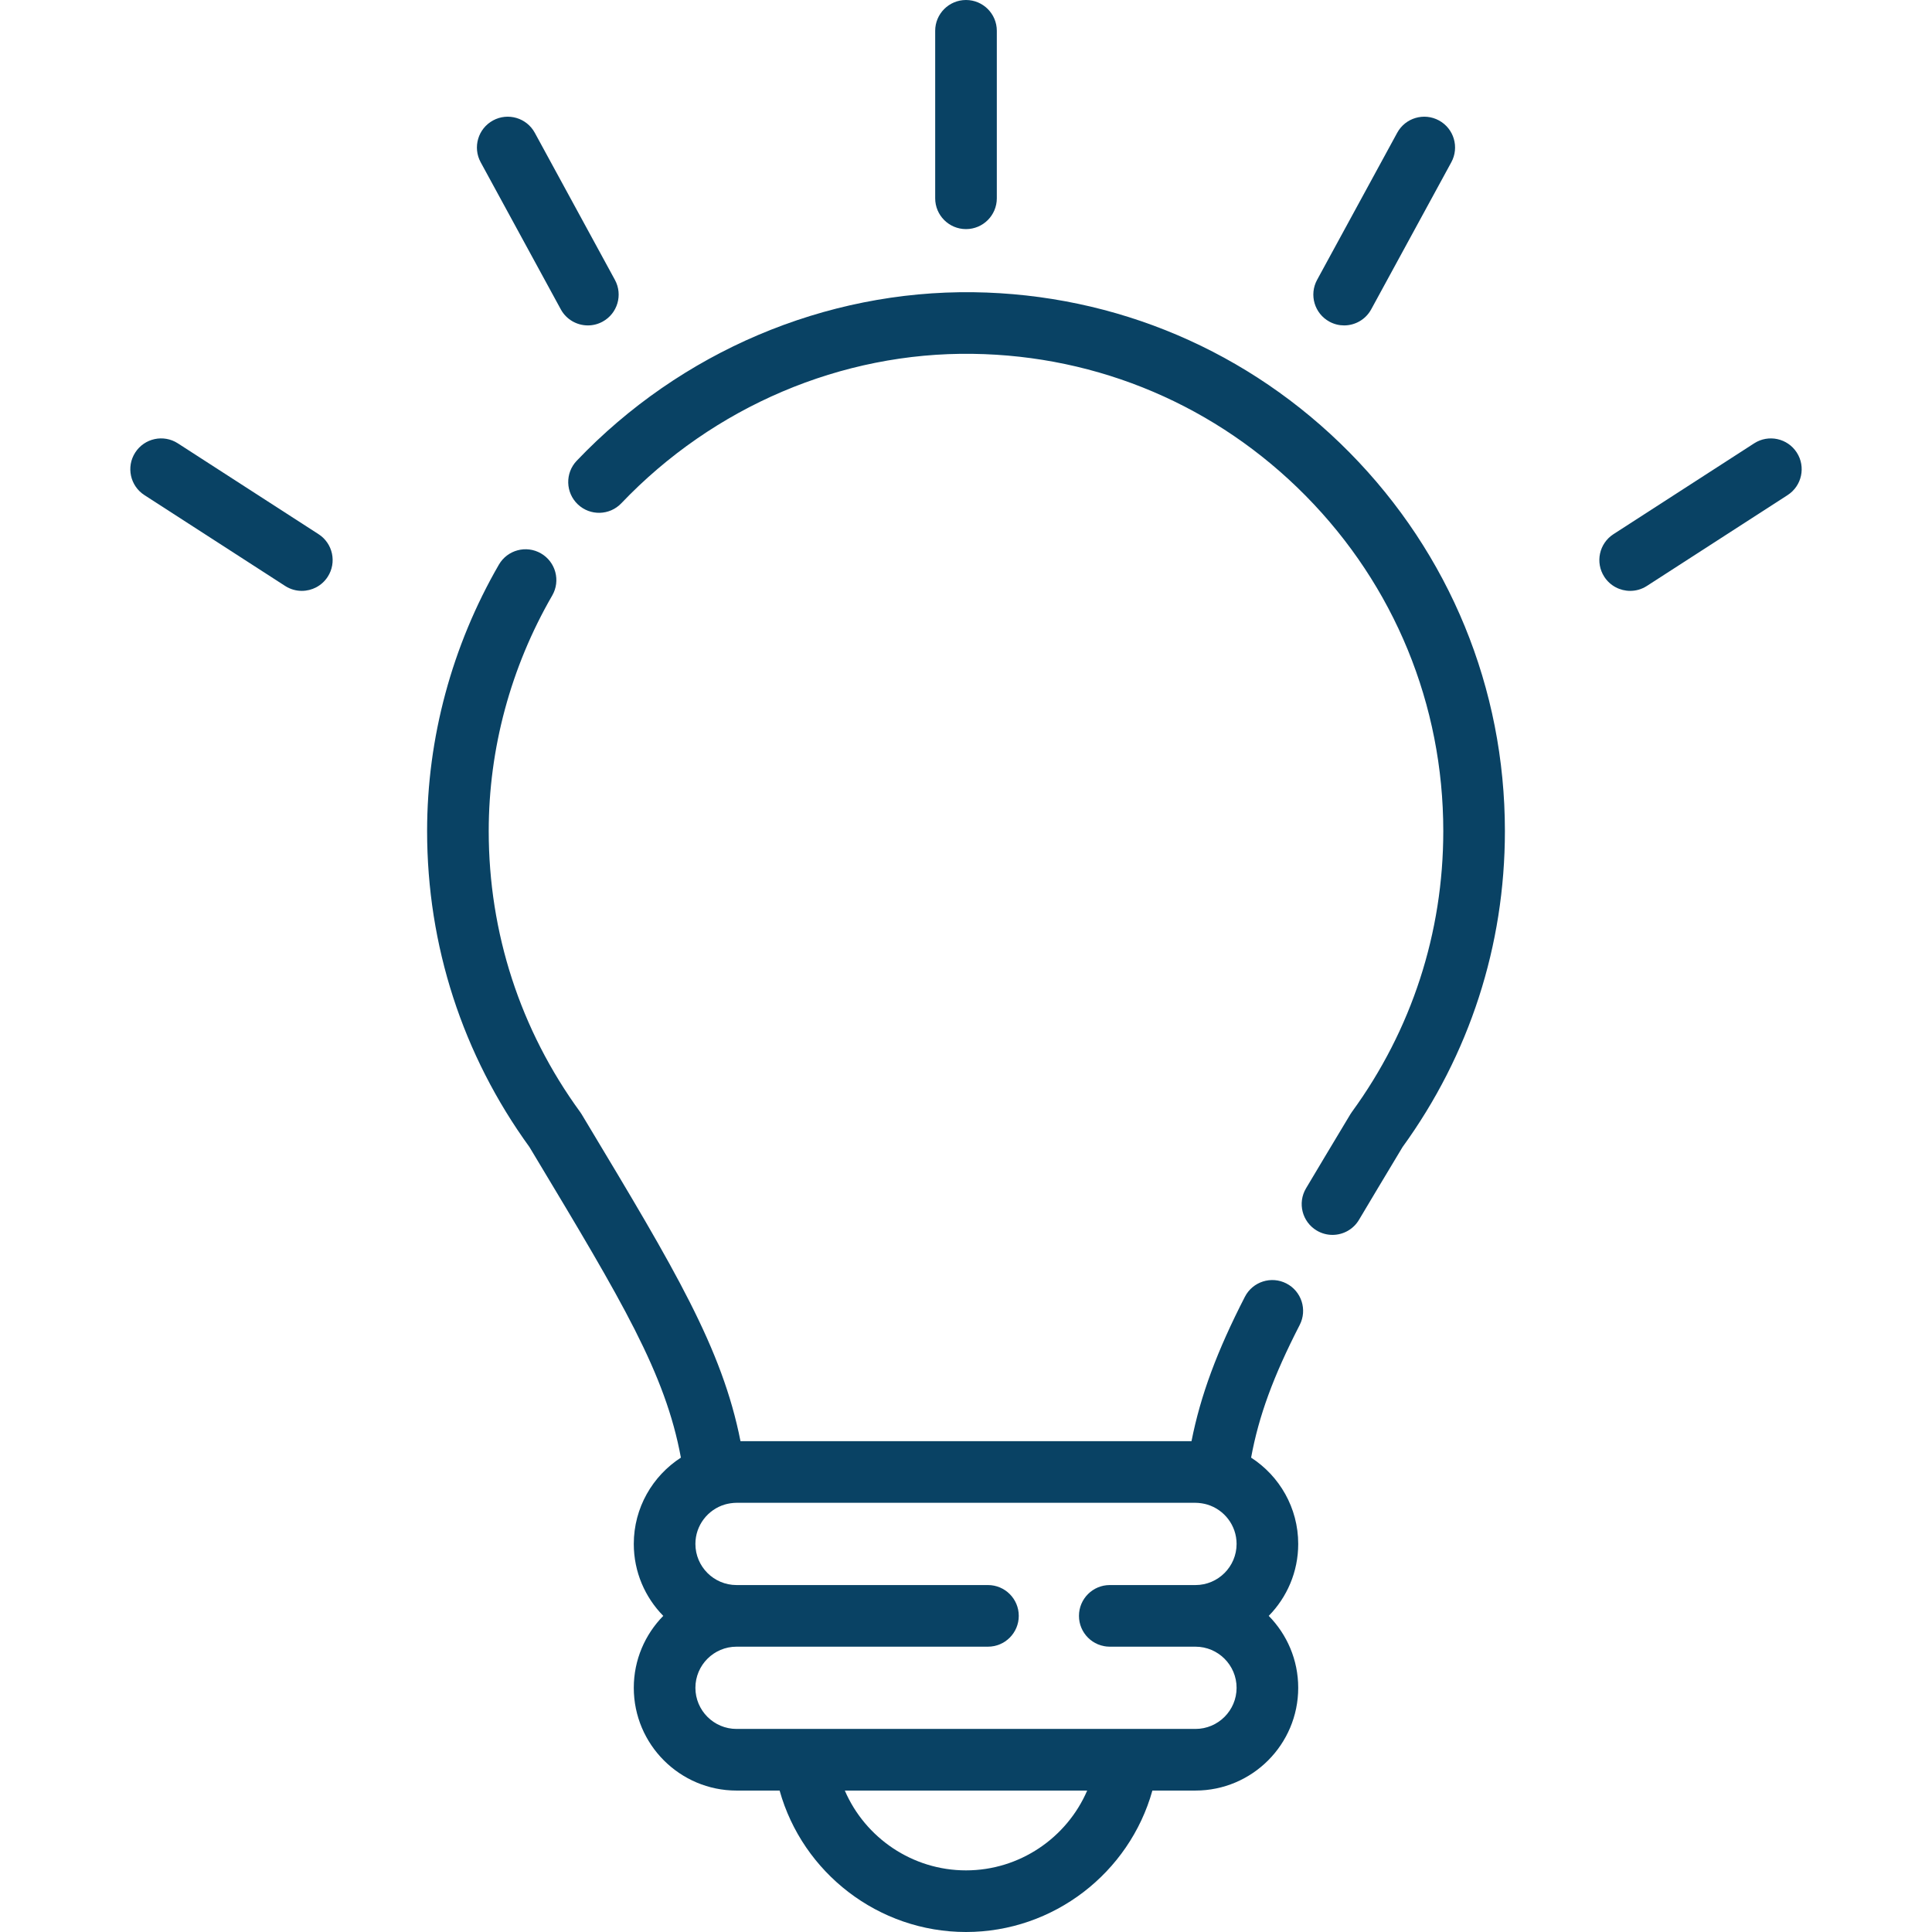 <svg width="512" height="512" viewBox="0 0 512 512" fill="none" xmlns="http://www.w3.org/2000/svg">
<path d="M256 0C251.49 0 247.834 3.656 247.834 8.166V52.549C247.834 57.059 251.49 60.715 256 60.715C260.51 60.715 264.166 57.059 264.166 52.549V8.166C264.166 3.656 260.51 0 256 0Z" fill="#094264"/>
<path d="M162.956 74.165L141.726 35.189C139.569 31.228 134.609 29.766 130.649 31.924C126.689 34.082 125.227 39.041 127.384 43.001L148.615 81.977C150.097 84.698 152.899 86.238 155.793 86.238C157.113 86.238 158.451 85.918 159.692 85.242C163.652 83.085 165.113 78.125 162.956 74.165Z" fill="#094264"/>
<path d="M84.418 141.561L47.13 117.488C43.34 115.04 38.287 116.129 35.841 119.919C33.395 123.708 34.483 128.763 38.272 131.208L75.56 155.28C76.93 156.165 78.464 156.587 79.981 156.587C82.66 156.587 85.286 155.269 86.849 152.849C89.296 149.061 88.207 144.007 84.418 141.561Z" fill="#094264"/>
<path d="M381.349 31.924C377.386 29.766 372.428 31.229 370.272 35.189L349.043 74.165C346.886 78.126 348.347 83.084 352.307 85.242C353.548 85.918 354.886 86.238 356.206 86.238C359.1 86.238 361.902 84.696 363.384 81.977L384.613 43.001C386.771 39.04 385.309 34.082 381.349 31.924Z" fill="#094264"/>
<path d="M476.159 119.92C473.713 116.131 468.655 115.045 464.87 117.489L427.582 141.561C423.793 144.007 422.704 149.061 425.151 152.85C426.713 155.269 429.338 156.588 432.019 156.588C433.537 156.588 435.072 156.166 436.44 155.282L473.728 131.21C477.517 128.762 478.605 123.708 476.159 119.92Z" fill="#094264"/>
<path d="M357.63 119.907C331.097 93.034 295.704 77.952 257.971 77.442C218.689 76.946 180.394 93.19 152.838 122.103C149.726 125.368 149.851 130.536 153.116 133.648C156.381 136.759 161.551 136.636 164.661 133.37C189.093 107.733 223.023 93.281 257.752 93.771C291.168 94.224 322.513 107.581 346.011 131.381C369.532 155.203 382.485 186.762 382.485 220.243C382.485 247.201 374.114 272.935 358.276 294.663C358.133 294.859 358 295.06 357.874 295.268L356.876 296.929C352.977 303.42 349.397 309.379 346.106 314.925C343.804 318.804 345.083 323.814 348.961 326.115C350.268 326.89 351.704 327.259 353.12 327.259C355.908 327.259 358.625 325.831 360.15 323.259C363.427 317.736 366.991 311.803 370.874 305.339L371.688 303.984C389.437 279.507 398.815 250.559 398.815 220.242C398.814 182.438 384.188 146.805 357.63 119.907Z" fill="#094264"/>
<path d="M340.905 340.129C336.896 338.069 331.972 339.648 329.91 343.66C322.554 357.975 318.161 369.781 315.762 381.928H196.238C191.375 357.274 178.817 336.371 155.588 297.701L154.127 295.27C154.002 295.062 153.868 294.861 153.725 294.664C137.887 272.936 129.516 247.202 129.516 220.244C129.516 198.453 135.335 176.864 146.346 157.812C148.603 153.908 147.266 148.913 143.362 146.657C139.459 144.4 134.464 145.736 132.207 149.641C119.764 171.174 113.187 195.588 113.187 220.244C113.187 250.56 122.565 279.508 140.314 303.986L141.591 306.111C164.927 344.96 176.324 363.937 180.444 386.286C172.94 391.14 167.96 399.576 167.96 409.159C167.96 416.577 170.944 423.307 175.772 428.223C170.944 433.139 167.96 439.87 167.96 447.287C167.96 462.302 180.176 474.518 195.189 474.518H206.606C212.696 496.319 232.792 512 256 512C279.208 512 299.304 496.32 305.395 474.517H316.812C331.827 474.517 344.041 462.301 344.041 447.286C344.041 439.868 341.057 433.138 336.229 428.222C341.056 423.306 344.041 416.575 344.041 409.158C344.041 399.575 339.061 391.138 331.557 386.285C333.597 375.193 337.473 364.673 344.435 351.124C346.497 347.113 344.915 342.19 340.905 340.129ZM256 495.669C241.786 495.669 229.284 487.044 223.883 474.517H288.117C282.714 487.044 270.212 495.669 256 495.669ZM294.103 436.388H316.811C322.821 436.388 327.709 441.278 327.709 447.286C327.709 453.296 322.819 458.185 316.811 458.185H195.187C189.177 458.185 184.289 453.295 184.289 447.286C184.289 441.277 189.179 436.388 195.187 436.388H261.818C266.328 436.388 269.984 432.732 269.984 428.222C269.984 423.712 266.328 420.056 261.818 420.056H195.187C189.177 420.056 184.289 415.166 184.289 409.158C184.289 404.237 187.568 400.072 192.055 398.722C192.476 398.596 192.906 398.501 193.341 398.427C193.472 398.404 193.602 398.385 193.734 398.367C194.214 398.304 194.698 398.258 195.187 398.258H316.81C317.3 398.258 317.783 398.303 318.263 398.367C318.396 398.384 318.526 398.405 318.658 398.428C319.089 398.501 319.516 398.596 319.934 398.721C324.425 400.068 327.709 404.234 327.709 409.159C327.709 415.169 322.819 420.057 316.811 420.057H294.103C289.593 420.057 285.937 423.713 285.937 428.223C285.938 432.733 289.593 436.388 294.103 436.388Z" fill="#094264"/>
</svg>
